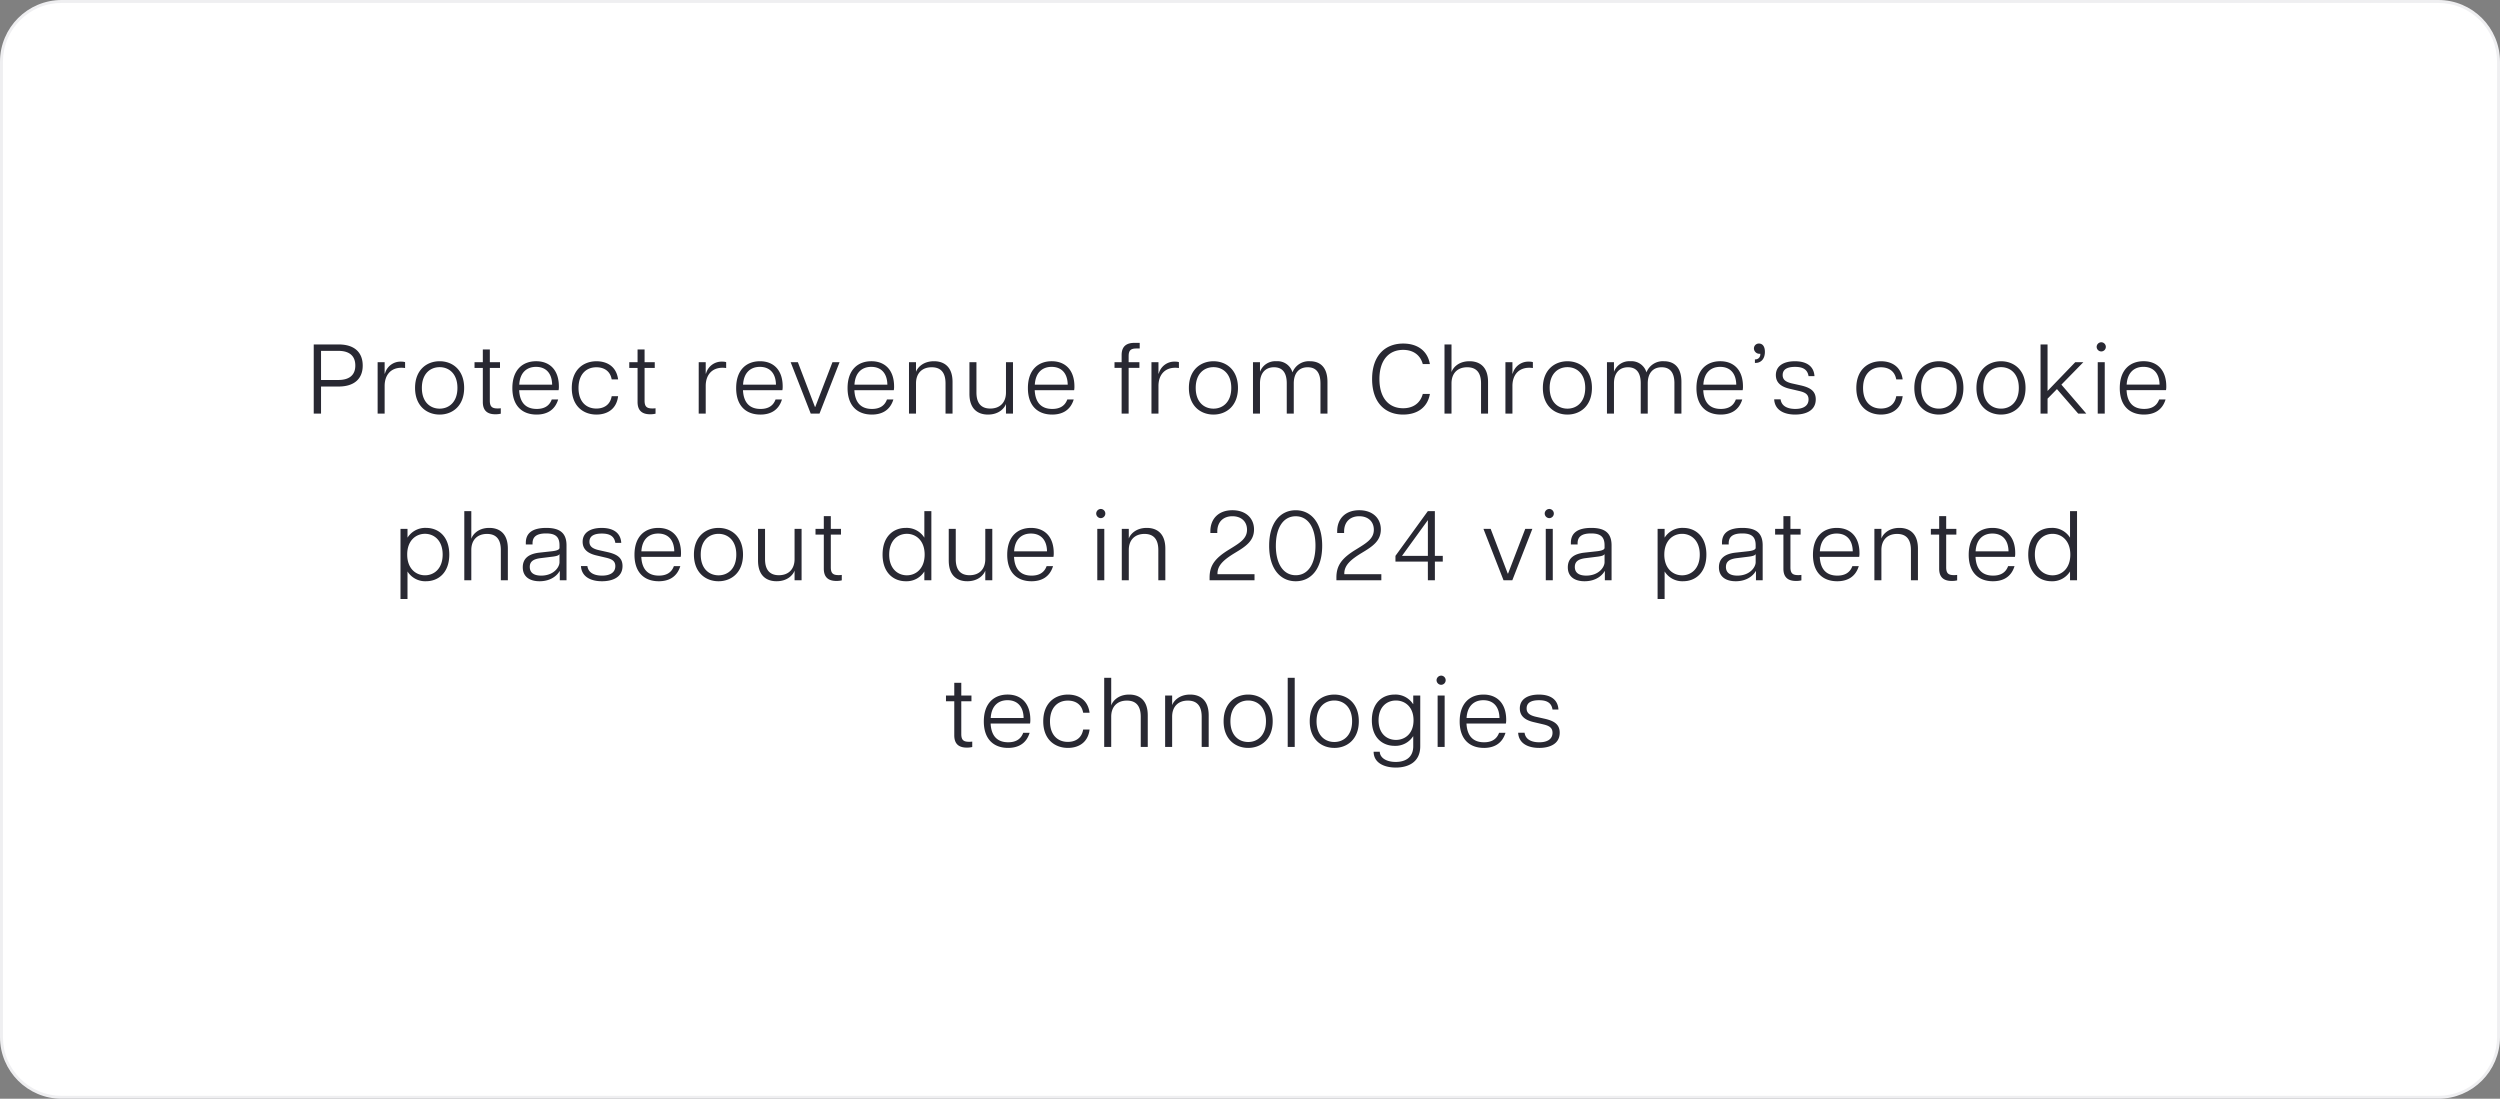 <svg xmlns="http://www.w3.org/2000/svg" width="850" height="373.58" viewBox="0 0 850 373.58"><rect x="0" y="0" width="850" height="373.58" fill="#808080" stroke="none"/><g id="Group_15968" data-name="Group 15968" transform="translate(16608 11181)"><g id="Path_6368" data-name="Path 6368" transform="translate(-16608 -11181)" fill="#fff"><path d="M 829.012 373.08 L 20.988 373.08 C 18.222 373.08 15.539 372.539 13.013 371.47 C 10.573 370.439 8.382 368.961 6.501 367.08 C 4.619 365.198 3.142 363.007 2.11 360.567 C 1.042 358.042 0.5 355.359 0.5 352.593 L 0.5 20.988 C 0.5 18.222 1.042 15.539 2.11 13.013 C 3.142 10.574 4.619 8.382 6.501 6.501 C 8.382 4.619 10.573 3.142 13.013 2.11 C 15.539 1.042 18.222 0.5 20.988 0.5 L 829.012 0.5 C 831.778 0.5 834.461 1.042 836.987 2.11 C 839.427 3.142 841.618 4.619 843.499 6.501 C 845.381 8.382 846.858 10.574 847.89 13.013 C 848.958 15.539 849.5 18.222 849.5 20.988 L 849.5 352.593 C 849.5 355.359 848.958 358.042 847.89 360.567 C 846.858 363.007 845.381 365.198 843.499 367.08 C 841.618 368.961 839.427 370.439 836.987 371.47 C 834.461 372.539 831.778 373.08 829.012 373.08 Z" stroke="none"></path><path d="M 20.988 1 C 18.289 1 15.671 1.528 13.208 2.57 C 10.828 3.577 8.69 5.018 6.854 6.854 C 5.018 8.69 3.577 10.828 2.57 13.208 C 1.528 15.671 1 18.289 1 20.988 L 1 352.593 C 1 355.291 1.528 357.909 2.57 360.372 C 3.577 362.752 5.018 364.89 6.854 366.726 C 8.69 368.562 10.828 370.003 13.208 371.01 C 15.671 372.052 18.289 372.58 20.988 372.58 L 829.012 372.58 C 831.711 372.58 834.329 372.052 836.792 371.01 C 839.172 370.003 841.31 368.562 843.146 366.726 C 844.982 364.89 846.423 362.752 847.43 360.372 C 848.472 357.909 849 355.291 849 352.593 L 849 20.988 C 849 18.289 848.472 15.671 847.43 13.208 C 846.423 10.828 844.982 8.69 843.146 6.854 C 841.31 5.018 839.172 3.577 836.792 2.57 C 834.329 1.528 831.711 1 829.012 1 L 20.988 1 M 20.988 0 L 829.012 0 C 840.604 0 850 9.396 850 20.988 L 850 352.593 C 850 364.184 840.604 373.58 829.012 373.58 L 20.988 373.58 C 9.396 373.58 0 364.184 0 352.593 L 0 20.988 C 0 9.396 9.396 0 20.988 0 Z" stroke="none" fill="#efeff1"></path></g><path id="Path_6369" data-name="Path 6369" d="M-152.176,12.693h2.485v-9.2h5.977c5.406,0,8.194-2.72,8.194-7.119,0-4.466-2.787-7.186-8.194-7.186h-8.462Zm2.485-11.417V-8.631h5.877c3.828,0,5.776,1.746,5.776,5,0,3.157-1.948,4.9-5.776,4.9Zm19.241,11.417h2.384V3.29c0-3.66,2.048-6.179,5.709-6.179a7.447,7.447,0,0,1,1.242.1V-4.8a4.122,4.122,0,0,0-1.31-.168,5.467,5.467,0,0,0-5.541,4.063h-.1V-4.769h-2.384Zm21.088.336c4.3,0,8.328-2.888,8.328-9.067s-4.03-9.067-8.328-9.067c-4.332,0-8.361,2.888-8.361,9.067S-113.693,13.029-109.361,13.029Zm-6.044-9.067c0-4.869,2.888-7.052,6.044-7.052,3.123,0,6.044,2.183,6.044,7.052s-2.921,7.052-6.044,7.052C-112.518,11.014-115.406,8.831-115.406,3.962Zm24.984,8.966a7.583,7.583,0,0,0,1.847-.2V10.88a6.709,6.709,0,0,1-1.142.067c-1.914,0-2.586-.705-2.586-2.653V-2.821h3.459V-4.769H-92.3V-9.1h-2.384v4.332h-2.821v1.948h2.821V8.764C-94.687,11.887-92.907,12.928-90.422,12.928Zm14.037.1c3.19,0,6.145-1.276,7.321-5.138h-2.183c-.907,2.519-2.989,3.224-5.1,3.224-3.694,0-5.776-2.116-5.977-6.38h13.4a5.929,5.929,0,0,0,.1-1.242c0-5.742-3.224-8.6-7.723-8.6-4.466,0-8.093,2.787-8.093,9.134C-84.646,10.107-81.255,13.029-76.385,13.029ZM-82.3,2.854c.235-4.1,2.552-6.044,5.709-6.044,3.324,0,5.406,2.116,5.474,6.044Zm26.26,10.175c3.123,0,6.75-1.41,7.354-6.246h-2.183c-.537,3.123-2.854,4.2-5.2,4.2-3.492,0-6.078-2.351-6.078-6.985s2.586-7.052,6.078-7.052c2.351,0,4.668,1.075,5.2,4.13h2.183C-49.32-3.694-52.913-5.1-56.036-5.1c-4.5,0-8.4,2.955-8.4,9.1S-60.535,13.029-56.036,13.029Zm18.234-.1a7.583,7.583,0,0,0,1.847-.2V10.88a6.709,6.709,0,0,1-1.142.067c-1.914,0-2.586-.705-2.586-2.653V-2.821h3.459V-4.769h-3.459V-9.1h-2.384v4.332h-2.821v1.948h2.821V8.764C-42.066,11.887-40.287,12.928-37.8,12.928Zm16.521-.235H-18.9V3.29c0-3.66,2.048-6.179,5.709-6.179a7.447,7.447,0,0,1,1.242.1V-4.8a4.122,4.122,0,0,0-1.31-.168A5.467,5.467,0,0,0-18.8-.907h-.1V-4.769H-21.28Zm20.988.336c3.19,0,6.145-1.276,7.32-5.138H4.845c-.907,2.519-2.989,3.224-5.1,3.224-3.694,0-5.776-2.116-5.977-6.38h13.4a5.929,5.929,0,0,0,.1-1.242c0-5.742-3.224-8.6-7.723-8.6-4.466,0-8.093,2.787-8.093,9.134C-8.553,10.107-5.162,13.029-.293,13.029ZM-6.2,2.854c.235-4.1,2.552-6.044,5.709-6.044,3.324,0,5.406,2.116,5.474,6.044Zm23,9.839h2.989L26.605-4.769H24.187L18.344,10.443h-.1L12.434-4.769H9.983Zm20.786.336c3.19,0,6.145-1.276,7.32-5.138H42.724c-.907,2.519-2.989,3.224-5.1,3.224-3.694,0-5.776-2.116-5.977-6.38h13.4a5.929,5.929,0,0,0,.1-1.242c0-5.742-3.224-8.6-7.723-8.6-4.466,0-8.093,2.787-8.093,9.134C29.325,10.107,32.717,13.029,37.586,13.029ZM31.676,2.854c.235-4.1,2.552-6.044,5.709-6.044,3.324,0,5.406,2.116,5.474,6.044Zm30.961-.437V12.693h2.384V1.947c0-5.2-2.888-7.052-6.313-7.052-3.962,0-5.742,2.451-6.112,3.627V-4.769H50.212V12.693H52.6V2.417c0-3.425,2.048-5.474,5.339-5.474S62.637-1.008,62.637,2.417ZM73.147,5.507V-4.769H70.763V5.977c0,5.2,2.888,7.052,6.313,7.052,3.962,0,5.742-2.451,6.112-3.627v3.291h2.384V-4.769H83.188V5.507c0,3.425-2.048,5.474-5.339,5.474S73.147,8.932,73.147,5.507ZM98.9,13.029c3.19,0,6.145-1.276,7.32-5.138h-2.183c-.907,2.519-2.989,3.224-5.1,3.224-3.694,0-5.776-2.116-5.977-6.38h13.4a5.93,5.93,0,0,0,.1-1.242c0-5.742-3.224-8.6-7.723-8.6-4.466,0-8.093,2.787-8.093,9.134C90.643,10.107,94.034,13.029,98.9,13.029ZM92.993,2.854c.235-4.1,2.552-6.044,5.709-6.044,3.324,0,5.406,2.116,5.474,6.044ZM122.51-7.22v2.451h-2.418v1.914h2.418V12.693h2.384V-2.855h3.66V-4.769h-3.66V-6.817c0-1.948.705-2.619,2.586-2.619h1.175v-1.914h-1.78C124.357-11.351,122.51-10.343,122.51-7.22Zm10.141,19.913h2.384V3.29c0-3.66,2.048-6.179,5.709-6.179a7.447,7.447,0,0,1,1.242.1V-4.8a4.122,4.122,0,0,0-1.31-.168,5.467,5.467,0,0,0-5.541,4.063h-.1V-4.769h-2.384Zm21.088.336c4.3,0,8.328-2.888,8.328-9.067S158.038-5.1,153.74-5.1c-4.332,0-8.361,2.888-8.361,9.067S149.408,13.029,153.74,13.029ZM147.7,3.962c0-4.869,2.888-7.052,6.044-7.052,3.123,0,6.044,2.183,6.044,7.052s-2.921,7.052-6.044,7.052C150.584,11.014,147.7,8.831,147.7,3.962Zm42.412-1.545V12.693h2.384V1.947c0-5.2-2.653-7.052-5.977-7.052A5.943,5.943,0,0,0,180.6-1.31a5.276,5.276,0,0,0-5.44-3.795,5.548,5.548,0,0,0-5.608,3.593V-4.769h-2.384V12.693h2.384V2.417c0-3.425,1.78-5.474,4.768-5.474,3.022,0,4.332,2.048,4.332,5.474V12.693h2.384V2.417c0-3.425,1.746-5.474,4.735-5.474C188.8-3.056,190.107-1.008,190.107,2.417Zm28.107,10.611c4.735,0,8.294-2.351,9.1-7.018H224.9c-.84,3.157-3.291,4.869-6.682,4.869-4.836,0-8.059-3.459-8.059-9.94s3.257-9.906,8.059-9.906c3.392,0,5.843,1.713,6.682,4.836h2.418c-.806-4.634-4.365-6.985-9.067-6.985-6.179,0-10.578,4.1-10.578,12.055C207.67,8.932,212.069,13.029,218.214,13.029ZM244.709,2.417V12.693h2.384V1.947c0-5.2-2.888-7.052-6.313-7.052-4.1,0-5.809,2.619-6.112,3.727v-9.436h-2.384V12.693h2.384V2.417c0-3.425,2.048-5.474,5.339-5.474S244.709-1.008,244.709,2.417ZM253,12.693h2.384V3.29c0-3.66,2.048-6.179,5.709-6.179a7.447,7.447,0,0,1,1.242.1V-4.8a4.122,4.122,0,0,0-1.31-.168,5.467,5.467,0,0,0-5.541,4.063h-.1V-4.769H253Zm21.088.336c4.3,0,8.328-2.888,8.328-9.067S278.39-5.1,274.092-5.1c-4.332,0-8.361,2.888-8.361,9.067S269.76,13.029,274.092,13.029Zm-6.044-9.067c0-4.869,2.888-7.052,6.044-7.052,3.123,0,6.044,2.183,6.044,7.052s-2.921,7.052-6.044,7.052C270.935,11.014,268.047,8.831,268.047,3.962Zm42.412-1.545V12.693h2.384V1.947c0-5.2-2.653-7.052-5.977-7.052a5.943,5.943,0,0,0-5.91,3.795,5.276,5.276,0,0,0-5.44-3.795,5.548,5.548,0,0,0-5.608,3.593V-4.769h-2.384V12.693h2.384V2.417c0-3.425,1.78-5.474,4.768-5.474,3.022,0,4.332,2.048,4.332,5.474V12.693h2.384V2.417c0-3.425,1.746-5.474,4.735-5.474C309.149-3.056,310.459-1.008,310.459,2.417Zm15.749,10.611c3.19,0,6.145-1.276,7.32-5.138h-2.183c-.907,2.519-2.989,3.224-5.1,3.224-3.694,0-5.776-2.116-5.977-6.38h13.4a5.927,5.927,0,0,0,.1-1.242c0-5.742-3.224-8.6-7.723-8.6-4.466,0-8.093,2.787-8.093,9.134C317.947,10.107,321.339,13.029,326.208,13.029ZM320.3,2.854c.235-4.1,2.552-6.044,5.709-6.044,3.324,0,5.406,2.116,5.474,6.044Zm17.529-8.6v1.209h.235c1.813,0,3.157-1.343,3.157-3.761,0-1.981-.907-2.821-2.015-2.821a1.651,1.651,0,0,0-1.713,1.679,1.865,1.865,0,0,0,2.149,1.78A1.659,1.659,0,0,1,337.827-5.743Zm13.7,18.771c3.526,0,6.985-1.31,6.985-5.171,0-2.921-2.015-4-4.9-4.7l-3.291-.739C348.1,1.88,347.263,1.041,347.263-.4c0-1.914,1.511-2.787,4.2-2.787,2.519,0,4.231.772,4.6,3.157h2.015c-.2-3.459-2.787-5.071-6.649-5.071-3.929,0-6.481,1.645-6.481,4.7,0,2.418,1.545,3.9,4.6,4.634L352.837,5c1.981.47,3.224,1.075,3.224,2.888,0,2.317-2.015,3.224-4.5,3.224-2.351,0-4.668-.772-5-3.257h-2.183C344.577,11.45,347.632,13.029,351.528,13.029Zm29.181,0c3.123,0,6.75-1.41,7.354-6.246H385.88c-.537,3.123-2.854,4.2-5.2,4.2C377.183,10.98,374.6,8.63,374.6,4s2.586-7.052,6.078-7.052c2.351,0,4.668,1.075,5.2,4.13h2.183c-.638-4.768-4.231-6.179-7.354-6.179-4.5,0-8.4,2.955-8.4,9.1S376.209,13.029,380.709,13.029Zm19.678,0c4.3,0,8.328-2.888,8.328-9.067S404.685-5.1,400.387-5.1c-4.332,0-8.361,2.888-8.361,9.067S396.055,13.029,400.387,13.029Zm-6.044-9.067c0-4.869,2.888-7.052,6.044-7.052,3.123,0,6.044,2.183,6.044,7.052s-2.921,7.052-6.044,7.052C397.23,11.014,394.343,8.831,394.343,3.962Zm27.166,9.067c4.3,0,8.328-2.888,8.328-9.067S425.807-5.1,421.509-5.1c-4.332,0-8.361,2.888-8.361,9.067S417.177,13.029,421.509,13.029Zm-6.044-9.067c0-4.869,2.888-7.052,6.044-7.052,3.123,0,6.044,2.183,6.044,7.052s-2.921,7.052-6.044,7.052C418.352,11.014,415.464,8.831,415.464,3.962Zm19.477,8.731h2.384V7.622l3.19-3.257,7.22,8.328h2.754l-8.462-9.839,7.455-7.623h-2.754L437.325,5V-10.813h-2.384Zm19.443,0h2.384V-4.769h-2.384Zm-.369-22.667a1.592,1.592,0,0,0,1.578,1.545,1.562,1.562,0,0,0,1.545-1.545,1.57,1.57,0,0,0-1.545-1.578A1.6,1.6,0,0,0,454.015-9.974Zm16.118,23c3.19,0,6.145-1.276,7.32-5.138h-2.183c-.907,2.519-2.989,3.224-5.1,3.224-3.694,0-5.776-2.116-5.977-6.38h13.4a5.929,5.929,0,0,0,.1-1.242c0-5.742-3.224-8.6-7.723-8.6-4.466,0-8.093,2.787-8.093,9.134C461.872,10.107,465.264,13.029,470.133,13.029Zm-5.91-10.175c.235-4.1,2.552-6.044,5.709-6.044,3.324,0,5.406,2.116,5.474,6.044Zm-586.9,72.886h2.384V66.371a7.081,7.081,0,0,0,6.313,3.324c4.1,0,7.891-2.821,7.891-9.067,0-6.28-3.795-9.067-7.891-9.067a7.081,7.081,0,0,0-6.313,3.324V51.9h-2.384Zm2.283-15.111c0-4.8,2.989-7.052,6.044-7.052,3.089,0,6.011,2.25,6.011,7.052s-2.921,7.052-6.011,7.052C-117.4,67.681-120.392,65.431-120.392,60.629Zm31.834-1.545V69.36h2.384V58.614c0-5.2-2.888-7.052-6.313-7.052-4.1,0-5.809,2.619-6.112,3.727V45.853h-2.384V69.36H-98.6V59.084c0-3.425,2.048-5.474,5.339-5.474S-88.558,55.659-88.558,59.084ZM-75.395,69.7c4.3,0,6.313-2.485,6.783-3.425h.1V69.36h2.283V57.506c0-4.2-2.25-5.944-6.884-5.944-4.466,0-6.951,1.578-6.951,5.071V57.2h2.283v-.4c0-2.317,1.511-3.358,4.6-3.358,3.022,0,4.567,1.007,4.567,4.03v.84c0,.537-.571.94-2.451,1.175l-4.533.5c-3.526.437-5.507,1.981-5.507,4.97C-81.1,68.184-78.719,69.7-75.395,69.7Zm-3.324-4.869c0-1.612.907-2.653,3.694-2.989l3.795-.47c1.847-.2,2.485-.537,2.619-.94v2.787c0,1.713-1.981,4.567-6.246,4.567C-77.074,67.781-78.719,66.975-78.719,64.826ZM-54.172,69.7c3.526,0,6.985-1.31,6.985-5.171,0-2.921-2.015-4-4.9-4.7l-3.291-.739c-2.216-.537-3.056-1.377-3.056-2.821,0-1.914,1.511-2.787,4.2-2.787,2.519,0,4.231.772,4.6,3.157h2.015c-.2-3.459-2.787-5.071-6.649-5.071-3.929,0-6.481,1.645-6.481,4.7,0,2.418,1.545,3.9,4.6,4.634l3.291.772c1.981.47,3.224,1.075,3.224,2.888,0,2.317-2.015,3.224-4.5,3.224-2.351,0-4.668-.772-5-3.257h-2.183C-61.123,68.117-58.067,69.7-54.172,69.7Zm19.309,0c3.19,0,6.145-1.276,7.32-5.138h-2.183c-.907,2.519-2.989,3.224-5.1,3.224-3.694,0-5.776-2.116-5.977-6.38h13.4a5.929,5.929,0,0,0,.1-1.242c0-5.742-3.224-8.6-7.723-8.6-4.466,0-8.093,2.787-8.093,9.134C-43.124,66.774-39.733,69.7-34.863,69.7Zm-5.91-10.175c.235-4.1,2.552-6.044,5.709-6.044,3.324,0,5.406,2.116,5.474,6.044ZM-14.547,69.7c4.3,0,8.328-2.888,8.328-9.067s-4.03-9.067-8.328-9.067c-4.332,0-8.361,2.888-8.361,9.067S-18.879,69.7-14.547,69.7Zm-6.044-9.067c0-4.869,2.888-7.052,6.044-7.052,3.123,0,6.044,2.183,6.044,7.052s-2.921,7.052-6.044,7.052C-17.7,67.681-20.592,65.5-20.592,60.629ZM1.269,62.173V51.9H-1.115V62.644c0,5.2,2.888,7.052,6.313,7.052,3.962,0,5.742-2.451,6.112-3.627V69.36h2.384V51.9H11.309V62.173c0,3.425-2.048,5.474-5.339,5.474S1.269,65.6,1.269,62.173Zm24.245,7.421a7.582,7.582,0,0,0,1.847-.2V67.546a6.709,6.709,0,0,1-1.142.067c-1.914,0-2.586-.705-2.586-2.653V53.846h3.459V51.9H23.633V47.566H21.249V51.9H18.428v1.948h2.821V65.431C21.249,68.554,23.029,69.595,25.514,69.595Zm23.607.1a7.081,7.081,0,0,0,6.313-3.324V69.36h2.384V45.853H55.434v9.033a7.081,7.081,0,0,0-6.313-3.324c-4.1,0-7.891,2.787-7.891,9.067C41.229,66.875,45.024,69.7,49.121,69.7Zm-5.641-9.067c0-4.8,2.921-7.052,6.011-7.052,3.056,0,6.044,2.25,6.044,7.052s-2.989,7.052-6.044,7.052C46.4,67.681,43.479,65.431,43.479,60.629Zm22.633,1.545V51.9H63.728V62.644c0,5.2,2.888,7.052,6.313,7.052,3.962,0,5.742-2.451,6.112-3.627V69.36h2.384V51.9H76.153V62.173c0,3.425-2.048,5.474-5.339,5.474S66.112,65.6,66.112,62.173ZM91.868,69.7c3.19,0,6.145-1.276,7.32-5.138H97.006c-.907,2.519-2.989,3.224-5.1,3.224-3.694,0-5.776-2.116-5.977-6.38h13.4a5.929,5.929,0,0,0,.1-1.242c0-5.742-3.224-8.6-7.723-8.6-4.466,0-8.093,2.787-8.093,9.134C83.608,66.774,87,69.7,91.868,69.7Zm-5.91-10.175c.235-4.1,2.552-6.044,5.709-6.044,3.324,0,5.406,2.116,5.474,6.044Zm28.275,9.839h2.384V51.9h-2.384Zm-.369-22.667a1.592,1.592,0,0,0,1.578,1.545,1.562,1.562,0,0,0,0-3.123A1.6,1.6,0,0,0,113.863,46.693Zm21.122,12.391V69.36h2.384V58.614c0-5.2-2.888-7.052-6.313-7.052-3.962,0-5.742,2.451-6.112,3.627V51.9h-2.384V69.36h2.384V59.084c0-3.425,2.048-5.474,5.339-5.474S134.985,55.659,134.985,59.084Zm17.428,9.369v.907h15.279V67.311H155.1v-.235c0-2.854,2.25-4.768,5.944-7.018,3.526-2.116,6.481-4,6.481-7.959,0-3.795-2.754-6.548-7.354-6.548-4.735,0-7.488,2.955-7.488,7.153v.6h2.351v-.47c0-3.459,2.183-5.239,5.138-5.239s4.97,1.746,4.97,4.6c0,3.089-2.552,4.533-6.078,6.716C154.261,61.838,152.414,64.323,152.414,68.453ZM181.7,69.7c5.138,0,9-4.1,9-12.089,0-7.925-3.862-12.055-9-12.055s-9.033,4.13-9.033,12.055C172.663,65.6,176.558,69.7,181.7,69.7Zm-6.75-12.089c0-6.212,2.586-10.007,6.75-10.007s6.716,3.795,6.716,10.007c0,6.246-2.552,10.04-6.716,10.04S174.946,63.852,174.946,57.607Zm20.585,10.846v.907H210.81V67.311H198.217v-.235c0-2.854,2.25-4.768,5.944-7.018,3.526-2.116,6.481-4,6.481-7.959,0-3.795-2.754-6.548-7.354-6.548-4.735,0-7.488,2.955-7.488,7.153v.6h2.351v-.47c0-3.459,2.183-5.239,5.138-5.239s4.97,1.746,4.97,4.6c0,3.089-2.552,4.533-6.078,6.716C197.378,61.838,195.531,64.323,195.531,68.453Zm31.1.907h2.384V63.013H231.7V61.065H229.01V45.853h-2.384L215.612,61.065v1.948h11.014Zm-8.8-8.294,8.8-12.156V61.065Zm34.52,8.294h2.989L262.154,51.9h-2.418L253.893,67.11h-.1L247.983,51.9h-2.451Zm14.372,0H269.1V51.9h-2.384Zm-.369-22.667a1.592,1.592,0,0,0,1.578,1.545,1.562,1.562,0,0,0,0-3.123A1.6,1.6,0,0,0,266.351,46.693Zm13.566,23c4.3,0,6.313-2.485,6.783-3.425h.1V69.36h2.283V57.506c0-4.2-2.25-5.944-6.884-5.944-4.466,0-6.951,1.578-6.951,5.071V57.2h2.283v-.4c0-2.317,1.511-3.358,4.6-3.358,3.022,0,4.567,1.007,4.567,4.03v.84c0,.537-.571.94-2.451,1.175l-4.533.5c-3.526.437-5.507,1.981-5.507,4.97C274.209,68.184,276.593,69.7,279.918,69.7Zm-3.324-4.869c0-1.612.907-2.653,3.694-2.989l3.795-.47c1.847-.2,2.485-.537,2.619-.94v2.787c0,1.713-1.981,4.567-6.246,4.567C278.239,67.781,276.593,66.975,276.593,64.826Zm28.14,10.914h2.384V66.371a7.081,7.081,0,0,0,6.313,3.324c4.1,0,7.891-2.821,7.891-9.067,0-6.28-3.795-9.067-7.891-9.067a7.081,7.081,0,0,0-6.313,3.324V51.9h-2.384Zm2.283-15.111c0-4.8,2.989-7.052,6.044-7.052,3.089,0,6.011,2.25,6.011,7.052s-2.921,7.052-6.011,7.052C310.006,67.681,307.017,65.431,307.017,60.629ZM331.3,69.7c4.3,0,6.313-2.485,6.783-3.425h.1V69.36h2.283V57.506c0-4.2-2.25-5.944-6.884-5.944-4.466,0-6.951,1.578-6.951,5.071V57.2h2.283v-.4c0-2.317,1.511-3.358,4.6-3.358,3.022,0,4.567,1.007,4.567,4.03v.84c0,.537-.571.94-2.451,1.175l-4.533.5c-3.526.437-5.507,1.981-5.507,4.97C325.587,68.184,327.971,69.7,331.3,69.7Zm-3.324-4.869c0-1.612.907-2.653,3.694-2.989l3.795-.47c1.847-.2,2.485-.537,2.619-.94v2.787c0,1.713-1.981,4.567-6.246,4.567C329.617,67.781,327.971,66.975,327.971,64.826Zm23.808,4.768a7.582,7.582,0,0,0,1.847-.2V67.546a6.708,6.708,0,0,1-1.142.067c-1.914,0-2.586-.705-2.586-2.653V53.846h3.459V51.9H349.9V47.566h-2.384V51.9h-2.821v1.948h2.821V65.431C347.515,68.554,349.295,69.595,351.78,69.595Zm14.037.1c3.19,0,6.145-1.276,7.32-5.138h-2.183c-.907,2.519-2.989,3.224-5.1,3.224-3.694,0-5.776-2.116-5.977-6.38h13.4a5.931,5.931,0,0,0,.1-1.242c0-5.742-3.224-8.6-7.723-8.6-4.466,0-8.093,2.787-8.093,9.134C357.555,66.774,360.947,69.7,365.816,69.7Zm-5.91-10.175c.235-4.1,2.552-6.044,5.709-6.044,3.324,0,5.406,2.116,5.474,6.044Zm30.961-.437V69.36h2.384V58.614c0-5.2-2.888-7.052-6.313-7.052-3.962,0-5.742,2.451-6.112,3.627V51.9h-2.384V69.36h2.384V59.084c0-3.425,2.048-5.474,5.339-5.474S390.867,55.659,390.867,59.084Zm13.869,10.511a7.582,7.582,0,0,0,1.847-.2V67.546a6.708,6.708,0,0,1-1.142.067c-1.914,0-2.586-.705-2.586-2.653V53.846h3.459V51.9h-3.459V47.566h-2.384V51.9H397.65v1.948h2.821V65.431C400.471,68.554,402.251,69.595,404.736,69.595Zm14.036.1c3.19,0,6.145-1.276,7.321-5.138H423.91c-.907,2.519-2.989,3.224-5.1,3.224-3.694,0-5.776-2.116-5.977-6.38h13.4a5.929,5.929,0,0,0,.1-1.242c0-5.742-3.224-8.6-7.723-8.6-4.466,0-8.093,2.787-8.093,9.134C410.511,66.774,413.9,69.7,418.772,69.7Zm-5.91-10.175c.235-4.1,2.552-6.044,5.709-6.044,3.324,0,5.406,2.116,5.474,6.044ZM438.652,69.7a7.081,7.081,0,0,0,6.313-3.324V69.36h2.384V45.853h-2.384v9.033a7.081,7.081,0,0,0-6.313-3.324c-4.1,0-7.891,2.787-7.891,9.067C430.76,66.875,434.555,69.7,438.652,69.7Zm-5.642-9.067c0-4.8,2.921-7.052,6.011-7.052,3.056,0,6.044,2.25,6.044,7.052s-2.989,7.052-6.044,7.052C435.932,67.681,433.01,65.431,433.01,60.629ZM69.873,126.261a7.582,7.582,0,0,0,1.847-.2v-1.847a6.709,6.709,0,0,1-1.142.067c-1.914,0-2.586-.705-2.586-2.653V110.512h3.459v-1.948H67.993v-4.332H65.609v4.332H62.788v1.948h2.821V122.1C65.609,125.22,67.388,126.261,69.873,126.261Zm14.037.1c3.19,0,6.145-1.276,7.32-5.138H89.048c-.907,2.519-2.989,3.224-5.1,3.224-3.694,0-5.776-2.116-5.977-6.38h13.4a5.929,5.929,0,0,0,.1-1.242c0-5.742-3.224-8.6-7.723-8.6-4.466,0-8.093,2.787-8.093,9.134C75.649,123.441,79.041,126.362,83.91,126.362ZM78,116.187c.235-4.1,2.552-6.044,5.709-6.044,3.324,0,5.406,2.116,5.474,6.044Zm26.26,10.175c3.123,0,6.75-1.41,7.354-6.246h-2.183c-.537,3.123-2.854,4.2-5.2,4.2-3.492,0-6.078-2.351-6.078-6.985s2.586-7.052,6.078-7.052c2.351,0,4.668,1.075,5.2,4.13h2.183c-.638-4.768-4.231-6.179-7.354-6.179-4.5,0-8.4,2.955-8.4,9.1S99.76,126.362,104.26,126.362Zm24.749-10.611v10.276h2.384V115.281c0-5.2-2.888-7.052-6.313-7.052-4.1,0-5.809,2.619-6.112,3.727V102.52h-2.384v23.506h2.384V115.751c0-3.425,2.048-5.474,5.339-5.474S129.008,112.326,129.008,115.751Zm20.719,0v10.276h2.384V115.281c0-5.2-2.888-7.052-6.313-7.052-3.962,0-5.742,2.451-6.112,3.627v-3.291H137.3v17.462h2.384V115.751c0-3.425,2.048-5.474,5.339-5.474S149.727,112.326,149.727,115.751Zm15.816,10.611c4.3,0,8.328-2.888,8.328-9.067s-4.03-9.067-8.328-9.067c-4.332,0-8.361,2.888-8.361,9.067S161.212,126.362,165.544,126.362ZM159.5,117.3c0-4.869,2.888-7.052,6.044-7.052,3.123,0,6.044,2.183,6.044,7.052s-2.921,7.052-6.044,7.052C162.387,124.347,159.5,122.165,159.5,117.3Zm19.477,8.731h2.384V102.52h-2.384Zm15.85.336c4.3,0,8.328-2.888,8.328-9.067s-4.03-9.067-8.328-9.067c-4.332,0-8.361,2.888-8.361,9.067S190.494,126.362,194.825,126.362Zm-6.044-9.067c0-4.869,2.888-7.052,6.044-7.052,3.123,0,6.044,2.183,6.044,7.052s-2.921,7.052-6.044,7.052C191.669,124.347,188.781,122.165,188.781,117.3Zm26.931,15.749c3.795,0,8.328-1.511,8.328-7.253V108.565h-2.384v2.888h-.067a7.124,7.124,0,0,0-6.28-3.224c-3.962,0-7.723,2.653-7.723,8.731,0,6.044,3.727,8.7,7.723,8.7a7.124,7.124,0,0,0,6.28-3.224h.067v3.358c0,3.828-2.653,5.339-5.944,5.339-3.056,0-5.339-1.276-5.44-3.459H208.19C208.224,131.6,212.019,133.045,215.712,133.045Zm-5.843-16.085c0-4.567,2.821-6.716,5.91-6.716,3.056,0,5.977,2.149,5.977,6.716s-2.921,6.682-5.977,6.682C212.69,123.642,209.869,121.527,209.869,116.96Zm20.081,9.067h2.384V108.565H229.95Zm-.369-22.667a1.592,1.592,0,0,0,1.578,1.545,1.562,1.562,0,0,0,0-3.123A1.6,1.6,0,0,0,229.581,103.36Zm16.119,23c3.19,0,6.145-1.276,7.32-5.138h-2.183c-.907,2.519-2.989,3.224-5.1,3.224-3.694,0-5.776-2.116-5.977-6.38h13.4a5.929,5.929,0,0,0,.1-1.242c0-5.742-3.224-8.6-7.723-8.6-4.466,0-8.093,2.787-8.093,9.134C237.439,123.441,240.83,126.362,245.7,126.362Zm-5.91-10.175c.235-4.1,2.552-6.044,5.709-6.044,3.324,0,5.406,2.116,5.474,6.044Zm24.681,10.175c3.526,0,6.985-1.31,6.985-5.171,0-2.921-2.015-4-4.9-4.7l-3.291-.739c-2.216-.537-3.056-1.377-3.056-2.821,0-1.914,1.511-2.787,4.2-2.787,2.519,0,4.231.772,4.6,3.157h2.015c-.2-3.459-2.787-5.071-6.649-5.071-3.929,0-6.481,1.645-6.481,4.7,0,2.418,1.545,3.9,4.6,4.634l3.291.772c1.981.47,3.224,1.075,3.224,2.888,0,2.317-2.015,3.224-4.5,3.224-2.351,0-4.668-.772-5-3.257h-2.183C257.52,124.784,260.576,126.362,264.471,126.362Z" transform="translate(-16349.156 -11053.075)" fill="#282832"></path></g></svg>